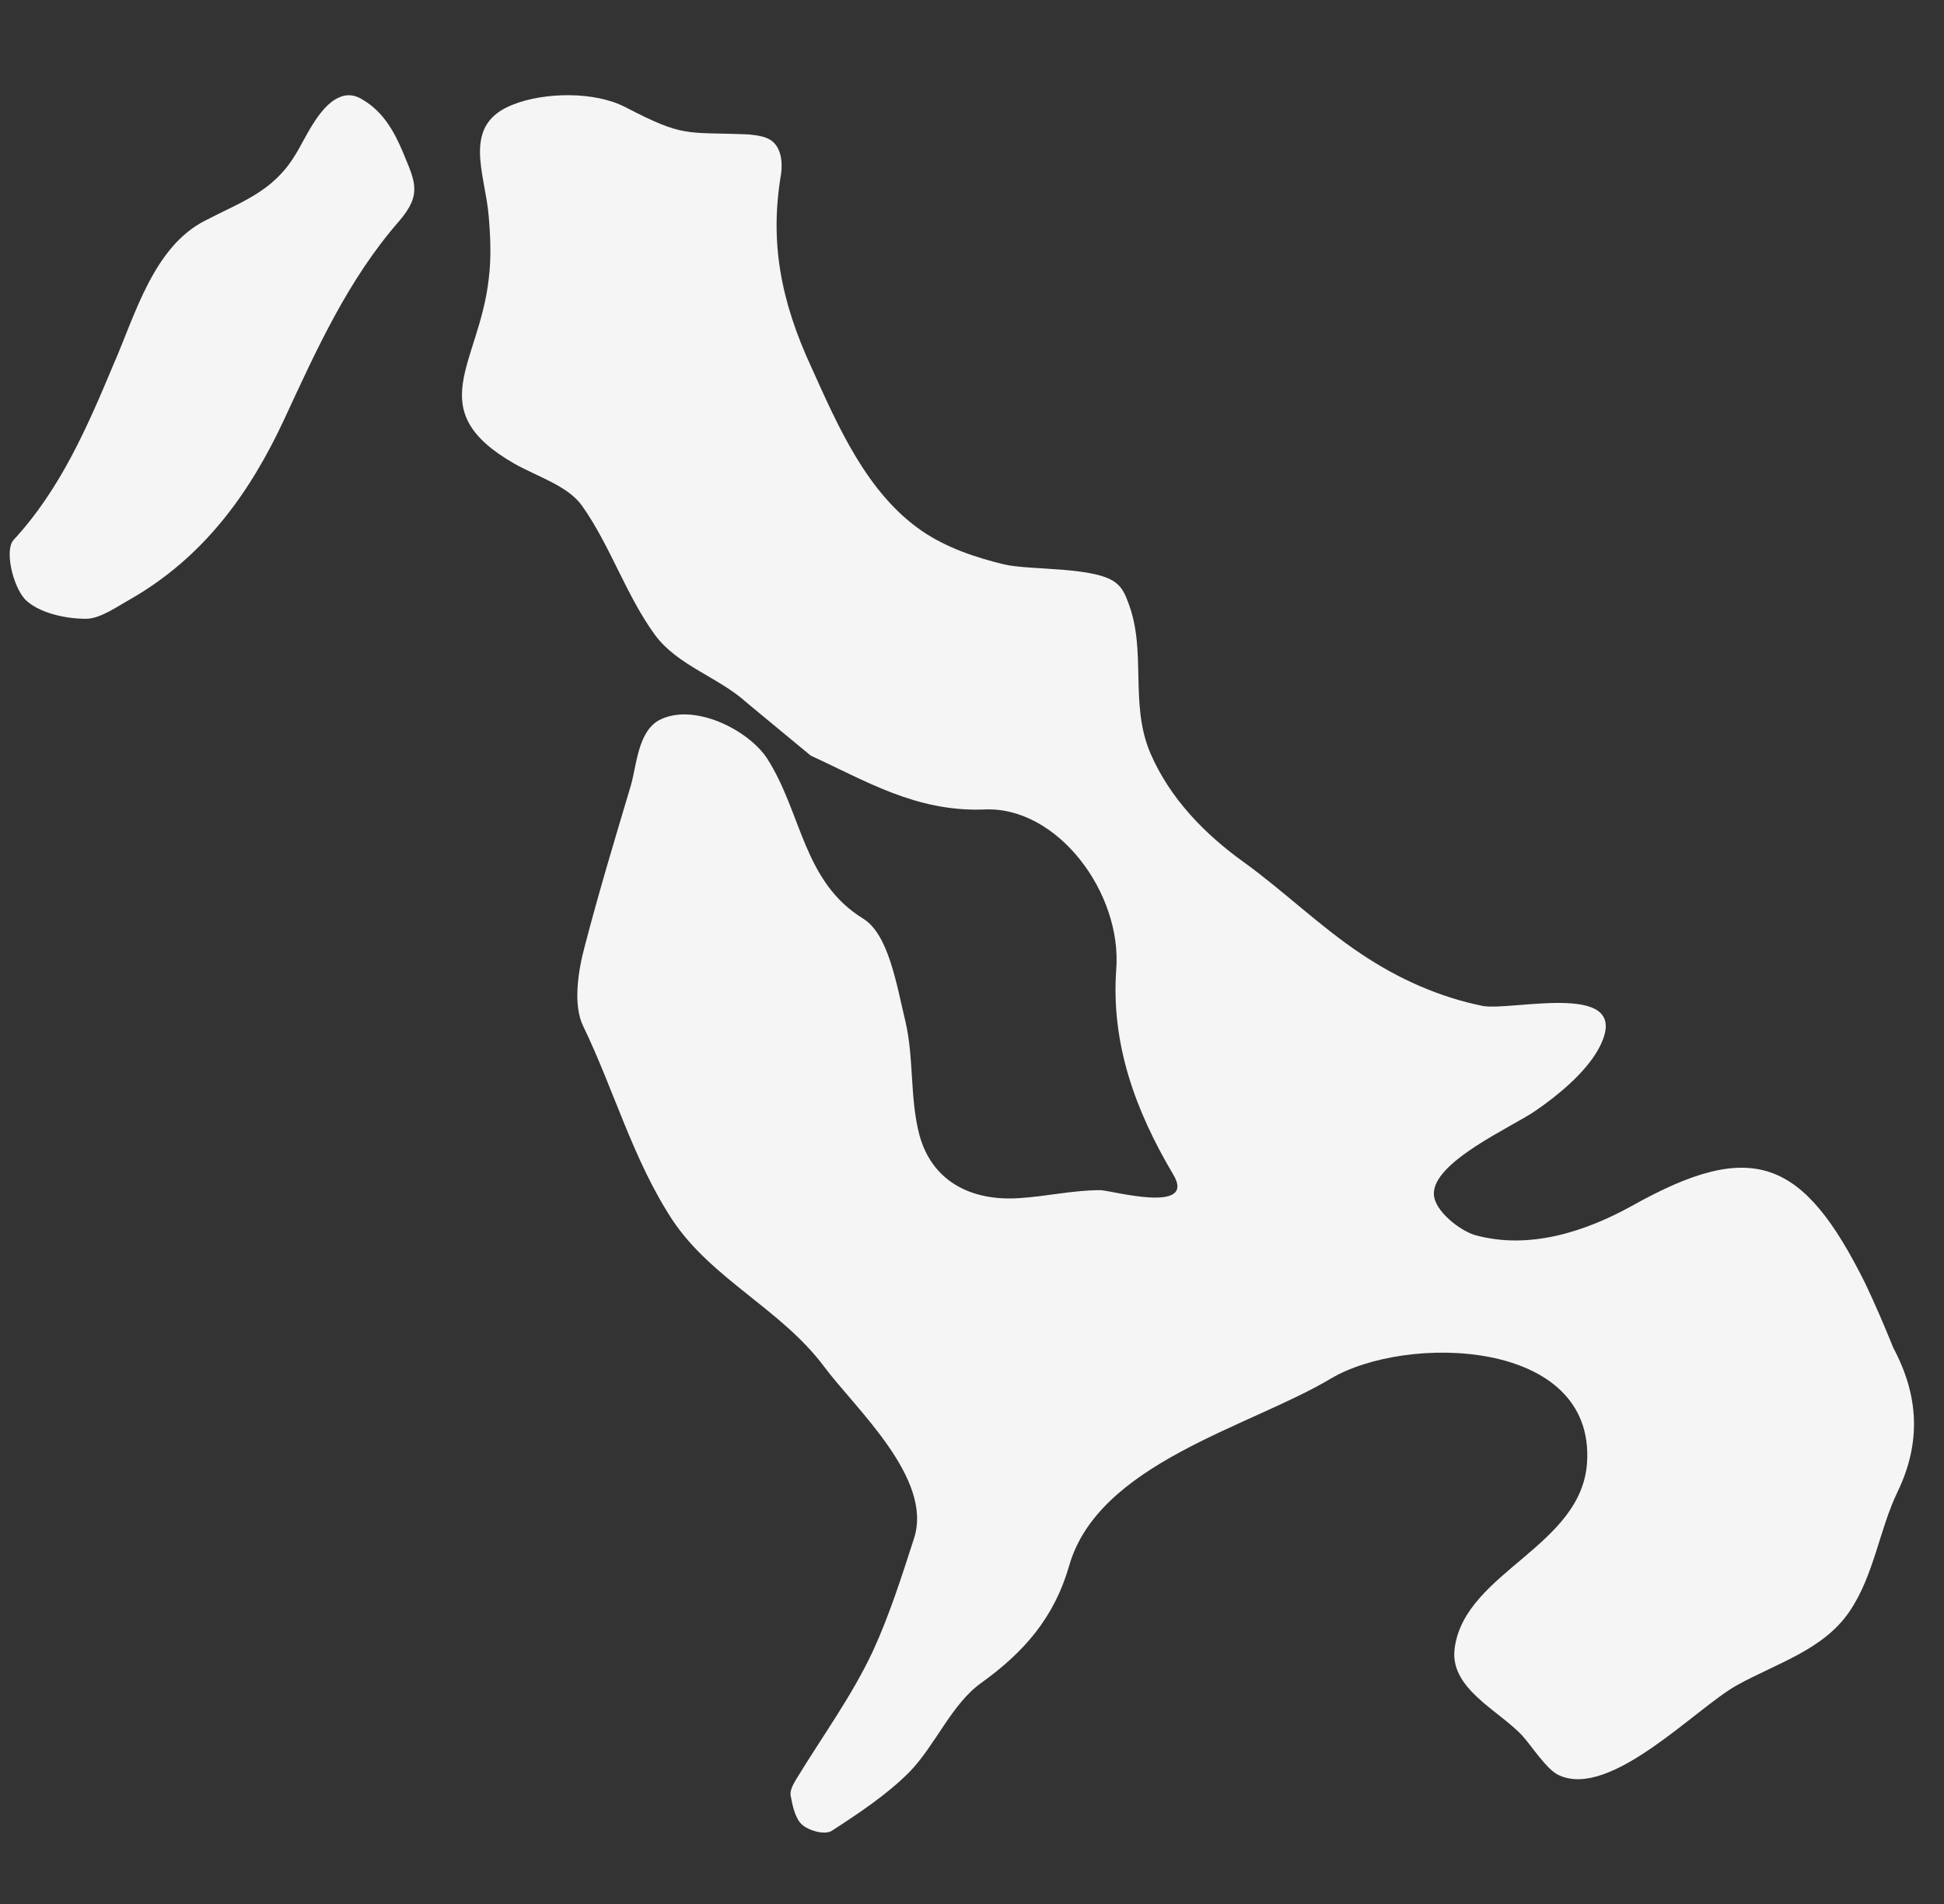 <?xml version="1.0" encoding="utf-8"?>
<svg xmlns="http://www.w3.org/2000/svg" fill="none" height="100%" overflow="visible" preserveAspectRatio="none" style="display: block;" viewBox="0 0 49 48" width="100%">
<rect x="0" y="0" width="49" height="48" fill="#333333" stroke="none"/>
<g id="nagasaki">
<path d="M8.537 2.461C8.024 2.687 7.673 3.547 7.44 3.908C6.88 4.836 6.086 5.084 5.176 5.559C3.869 6.215 3.402 7.956 2.865 9.178C2.211 10.738 1.534 12.321 0.344 13.61C0.11 13.859 0.32 14.763 0.624 15.102C0.951 15.442 1.628 15.6 2.164 15.6C2.538 15.6 2.958 15.283 3.332 15.08C5.152 14.017 6.296 12.434 7.16 10.58C7.977 8.816 8.771 7.052 10.054 5.582C10.661 4.881 10.451 4.564 10.148 3.818C9.938 3.32 9.658 2.823 9.167 2.529C8.934 2.371 8.724 2.371 8.537 2.461Z" fill="#F5F5F5" id="nagasaki_2"/>
<path d="M47.017 32.359C45.451 29.204 44.172 28.693 41.128 30.404C39.959 31.048 38.547 31.515 37.179 31.137C36.804 31.026 36.164 30.537 36.142 30.115C36.098 29.293 38.128 28.404 38.701 28.004C39.253 27.627 39.959 27.049 40.289 26.449C41.26 24.672 38.15 25.494 37.378 25.361C36.275 25.139 35.238 24.672 34.312 24.05C33.275 23.361 32.37 22.473 31.356 21.739C30.363 21.029 29.481 20.118 28.995 18.985C28.466 17.741 28.907 16.43 28.444 15.208C28.378 15.03 28.312 14.852 28.157 14.719C27.672 14.275 25.995 14.386 25.312 14.23C24.584 14.053 23.856 13.808 23.238 13.386C21.849 12.431 21.121 10.742 20.459 9.276C19.665 7.566 19.4 6.077 19.687 4.389C19.731 4.078 19.687 3.722 19.444 3.544C19.29 3.433 19.069 3.411 18.871 3.389C17.26 3.322 17.26 3.478 15.76 2.7C14.988 2.3 13.731 2.322 12.937 2.634C11.613 3.144 12.231 4.366 12.319 5.455C12.363 5.988 12.385 6.499 12.319 7.032C12.077 9.187 10.599 10.343 12.981 11.698C13.576 12.031 14.326 12.253 14.68 12.764C15.385 13.764 15.782 15.008 16.51 16.008C17.084 16.785 18.121 17.074 18.826 17.718L20.437 19.051C21.804 19.673 23.084 20.473 24.804 20.407C26.657 20.318 28.29 22.517 28.135 24.45C28.003 26.316 28.62 28.004 29.569 29.604C30.187 30.626 27.981 30.004 27.738 30.004C27.054 30.004 26.392 30.159 25.709 30.204C24.451 30.293 23.481 29.759 23.172 28.604C22.929 27.671 23.04 26.672 22.819 25.738C22.599 24.828 22.4 23.561 21.76 23.161C20.238 22.228 20.216 20.495 19.334 19.118C18.849 18.385 17.459 17.696 16.599 18.163C16.069 18.474 16.047 19.318 15.893 19.829C15.496 21.162 15.099 22.473 14.746 23.828C14.569 24.472 14.437 25.338 14.701 25.872C15.474 27.471 15.959 29.249 16.951 30.759C17.944 32.248 19.687 33.003 20.768 34.447C21.562 35.514 23.525 37.269 23.04 38.779C22.731 39.735 22.422 40.712 22.003 41.623C21.474 42.756 20.724 43.778 20.062 44.867C19.996 44.978 19.907 45.133 19.929 45.266C19.974 45.511 20.04 45.844 20.216 45.999C20.393 46.155 20.79 46.266 20.966 46.155C21.65 45.711 22.356 45.244 22.929 44.667C23.591 43.978 23.988 42.956 24.738 42.423C25.819 41.645 26.569 40.779 26.944 39.49C27.672 36.891 31.488 35.98 33.539 34.758C35.437 33.625 40.201 33.736 40.003 36.869C39.87 38.979 36.959 39.623 36.672 41.512C36.495 42.556 37.775 43.111 38.37 43.756C38.613 44.022 38.988 44.622 39.297 44.755C40.598 45.355 42.738 43.067 43.775 42.489C44.767 41.934 45.959 41.601 46.62 40.623C47.238 39.712 47.37 38.557 47.833 37.602C48.429 36.358 48.363 35.18 47.723 33.981C47.48 33.381 47.26 32.87 47.017 32.359Z" fill="#F5F5F5" id="nagasaki_3"/>
</g>
</svg>